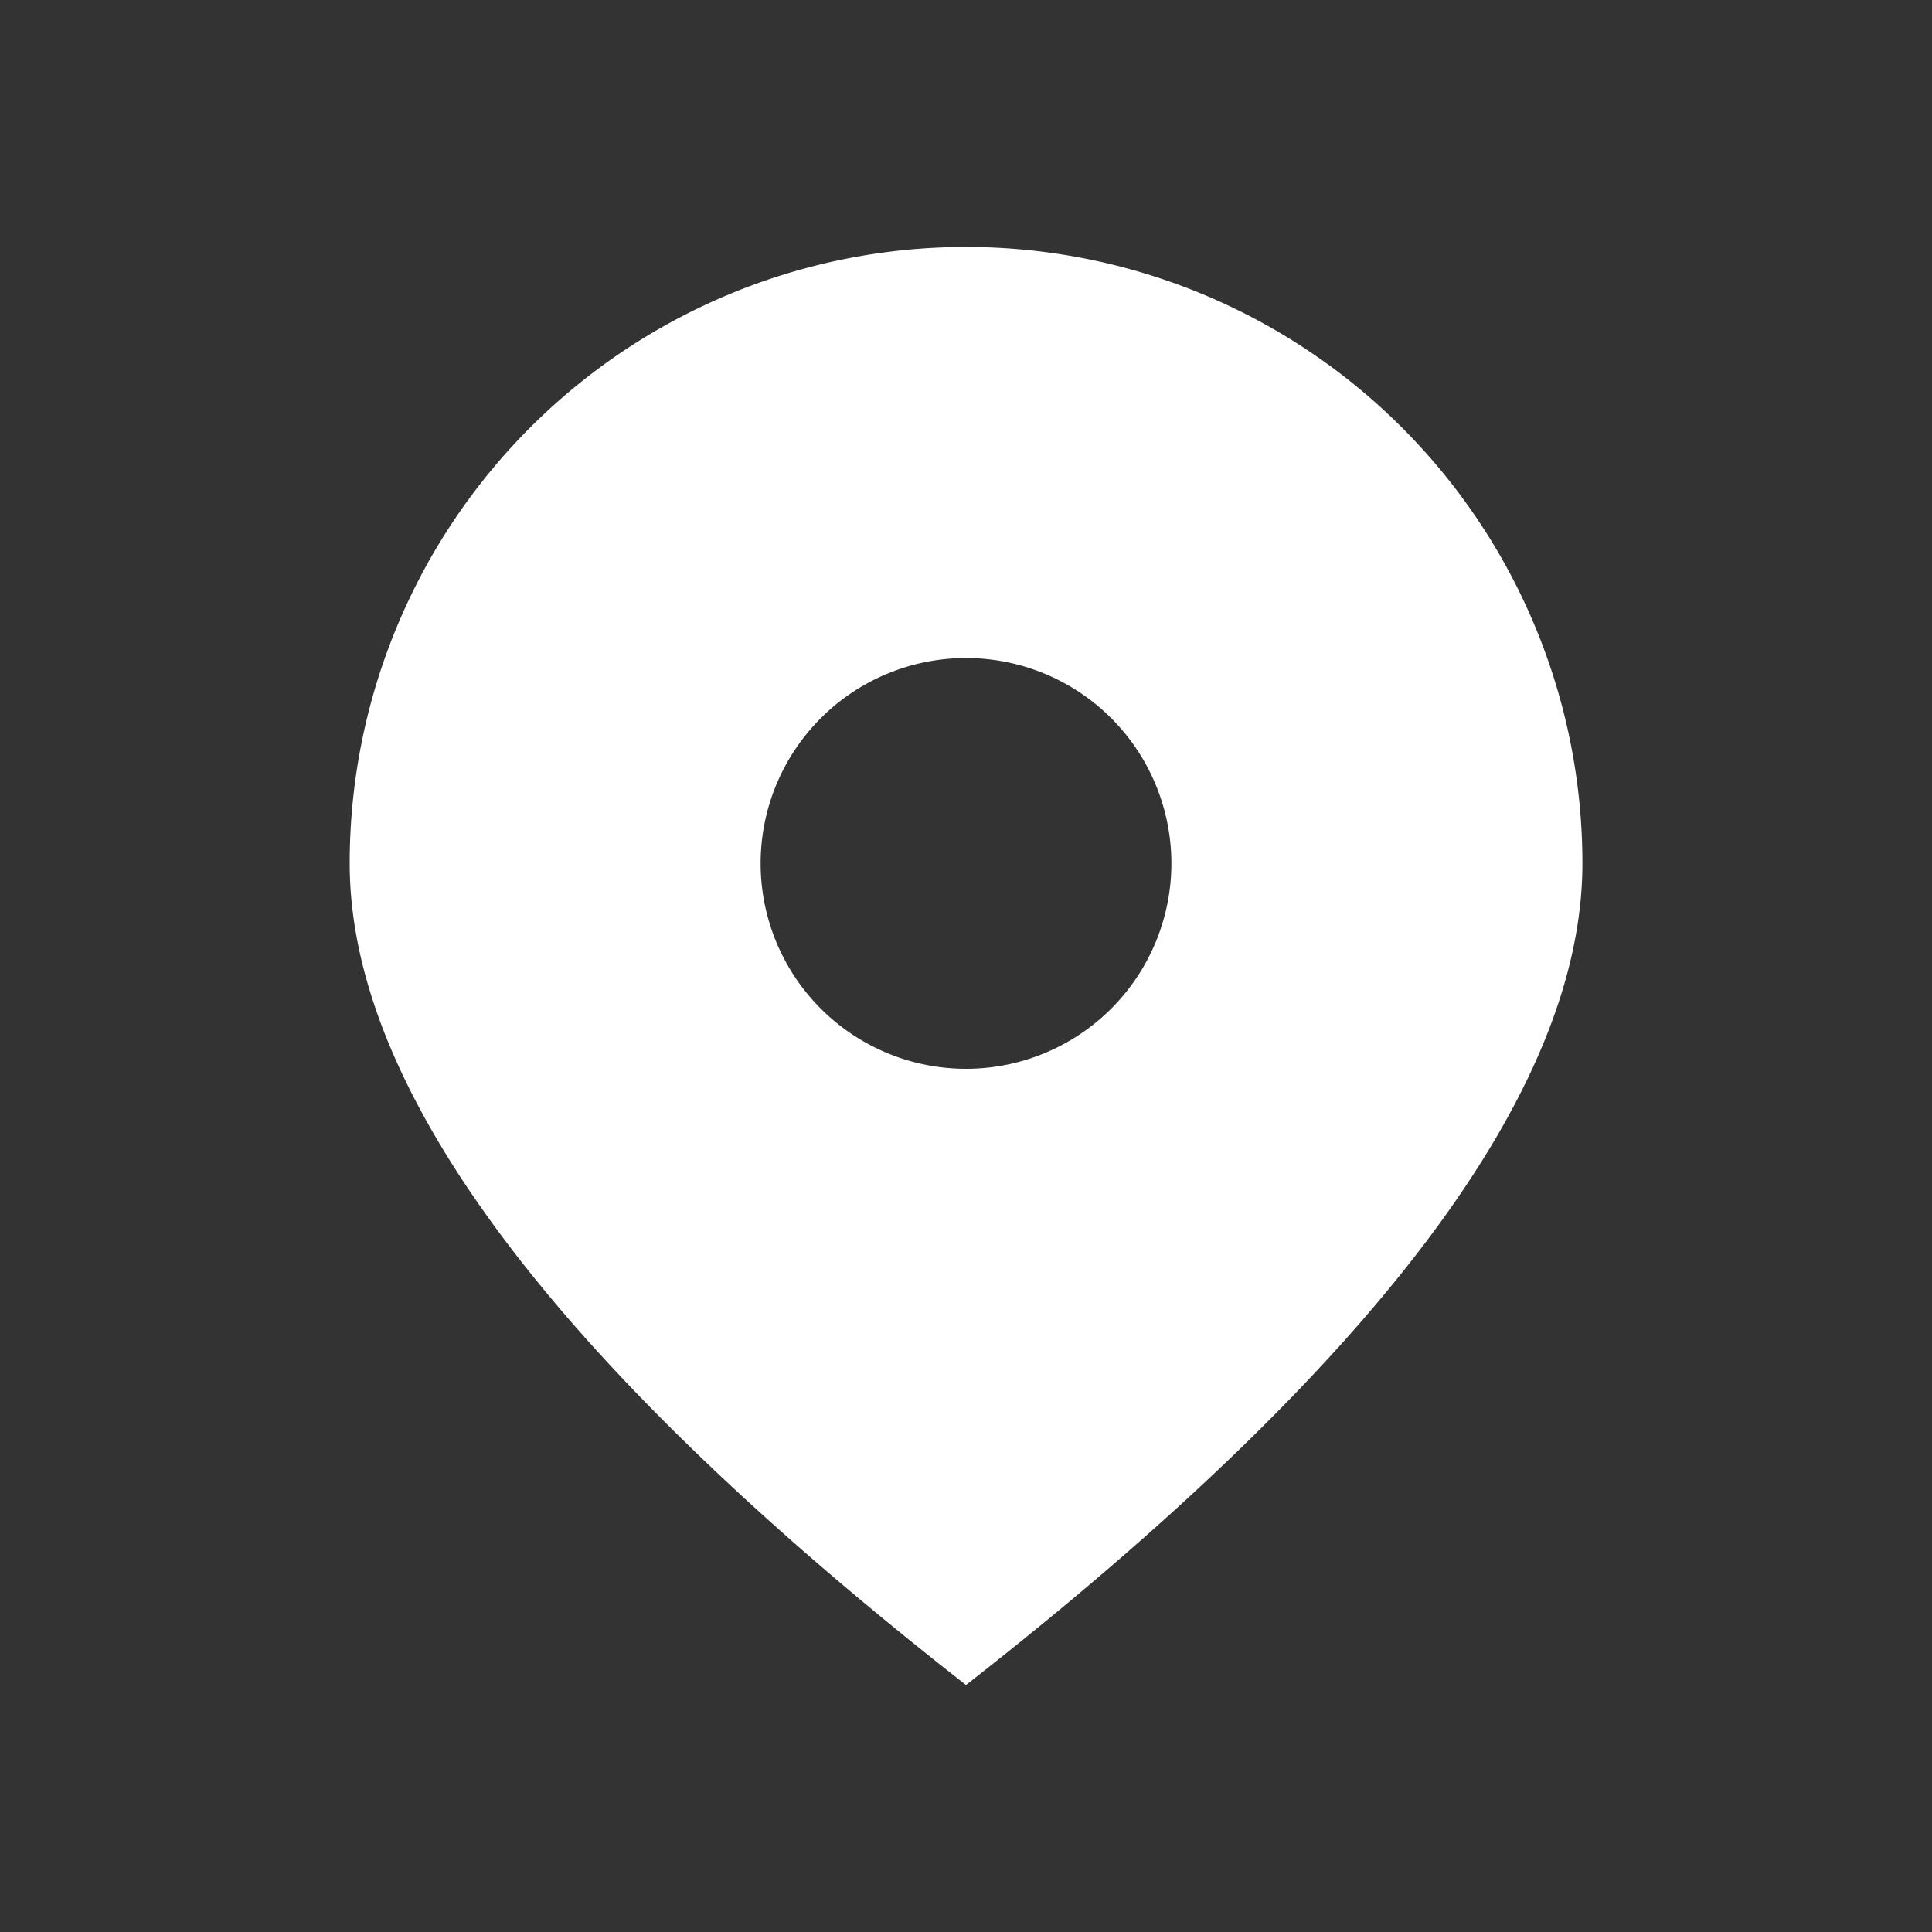 <svg xmlns="http://www.w3.org/2000/svg" width="20" height="20" viewBox="0 0 20 20">
  <rect x="0" y="0" width="20" height="20" fill="#333333" stroke="none"/>
  <g id="Group_34" data-name="Group 34" transform="translate(-263 -3859)">
    <rect id="Rectangle_63" data-name="Rectangle 63" width="20" height="20" transform="translate(263 3859)" fill="#fff" opacity="0"/>
    <path id="Path_29" data-name="Path 29" d="M138.88,83.507a2.126,2.126,0,1,0-2.126-2.126A2.126,2.126,0,0,0,138.88,83.507Zm0,6.379Q132.5,84.9,132.5,81.38a6.38,6.38,0,0,1,12.761,0Q145.261,84.9,138.88,89.886Z" transform="translate(134.12 3786.557)" fill="#fff"/>
  </g>
</svg>
